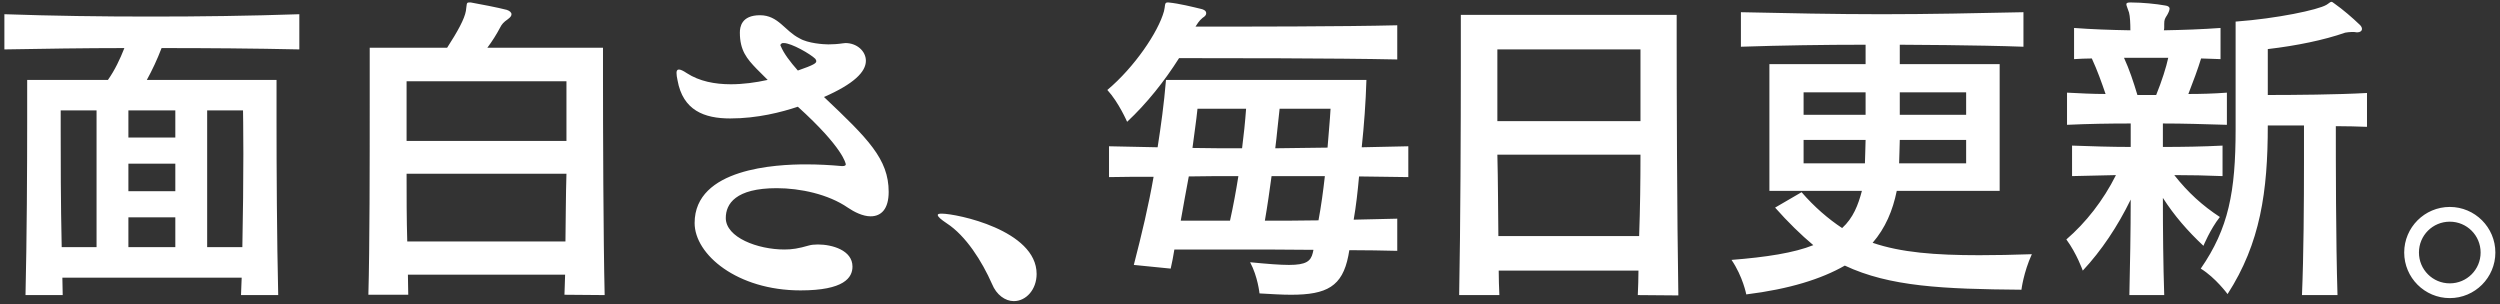 <svg width="477" height="58" viewBox="0 0 477 58" fill="none" xmlns="http://www.w3.org/2000/svg">
<rect x="0" y="0" width="477" height="58" fill="#333333" stroke="none"/>
<path d="M57.112 9.428C48.415 9.236 39.59 9.172 30.829 9.172C29.998 11.346 29.038 13.393 28.015 15.247H52.763V23.369C52.763 31.81 52.827 45.623 53.083 56.302H45.985C46.049 55.151 46.049 54.064 46.113 52.977H11.9C11.9 54.064 11.964 55.151 11.964 56.302H4.866C5.122 45.623 5.185 31.874 5.185 23.369V15.247H20.597C21.94 13.329 22.899 11.282 23.731 9.172C16.121 9.172 8.191 9.3 0.837 9.428V2.713C9.982 3.033 19.382 3.161 28.783 3.161C38.247 3.161 47.712 3.033 57.112 2.713V9.428ZM46.432 29.38C46.432 24.456 46.368 21.067 46.368 21.067H39.526V47.158H46.241C46.368 40.891 46.432 34.368 46.432 29.38ZM33.451 26.246V21.067H24.498V26.246H33.451ZM33.451 36.478V31.234H24.498V36.478H33.451ZM33.451 47.158V41.466H24.498V47.158H33.451ZM18.423 47.158V21.067H11.58V25.031C11.58 29.955 11.58 38.716 11.772 47.158H18.423ZM115.369 56.302L107.696 56.238C107.759 55.151 107.759 53.744 107.823 52.401H77.831C77.831 53.808 77.895 55.151 77.895 56.238H70.285C70.541 47.349 70.541 30.659 70.541 19.724V9.108H85.313C87.296 6.038 88.639 3.608 88.894 2.074C89.086 0.795 88.959 0.475 89.47 0.475H89.854C91.644 0.795 94.97 1.434 96.696 1.882C97.272 2.074 97.592 2.393 97.592 2.713C97.592 3.033 97.4 3.289 96.888 3.672C96.057 4.248 95.737 4.632 95.417 5.271C94.778 6.486 93.947 7.829 92.987 9.108H115.05V14.416C115.05 24.392 115.114 45.687 115.369 56.302ZM108.079 26.886V15.503H77.576V26.886H108.079ZM108.079 33.153H77.576C77.576 37.245 77.576 41.914 77.704 46.071H107.887C107.951 41.914 107.951 37.245 108.079 33.153ZM169.559 36.606C169.559 39.867 168.152 41.274 166.106 41.274C164.635 41.274 162.972 40.443 161.757 39.612C158.048 37.054 152.677 35.903 148.2 35.903C140.334 35.903 138.48 38.908 138.48 41.594C138.48 45.303 144.555 47.605 149.671 47.605C151.142 47.605 152.357 47.413 154.339 46.838C154.787 46.71 155.362 46.646 156.066 46.646C158.752 46.646 162.653 47.733 162.653 50.867C162.653 52.977 161.054 55.407 152.74 55.407C140.654 55.407 132.533 48.565 132.533 42.553C132.533 32.066 148.2 31.362 153.764 31.362C156.13 31.362 158.432 31.49 160.542 31.682C160.606 31.682 160.734 31.682 160.798 31.682C161.054 31.682 161.374 31.618 161.374 31.362C161.374 31.234 160.926 28.229 152.229 20.363C149.159 21.386 144.555 22.601 139.311 22.601C134.387 22.601 130.294 21.067 129.271 15.311C129.143 14.736 129.079 14.288 129.079 13.904C129.079 13.521 129.207 13.265 129.527 13.265C129.847 13.265 130.294 13.457 131.062 13.968C133.428 15.503 136.37 16.078 139.439 16.078C141.741 16.078 144.171 15.759 146.474 15.247L144.363 13.137C142.509 11.218 141.166 9.62 141.166 6.23C141.166 5.207 141.422 2.905 145.003 2.905C148.52 2.905 149.735 5.911 152.549 7.317C154.147 8.277 157.153 8.469 158.048 8.469C158.88 8.469 159.903 8.405 160.734 8.277C160.926 8.277 161.118 8.213 161.31 8.213C163.484 8.213 165.211 9.748 165.211 11.602C165.211 13.712 162.908 16.015 157.217 18.509C165.594 26.438 169.559 30.339 169.559 36.606ZM155.554 11.218C154.659 10.323 151.014 8.213 149.543 8.213C149.479 8.213 149.415 8.213 149.351 8.213C149.223 8.213 148.904 8.405 148.904 8.596C148.904 8.66 148.904 8.724 148.968 8.788C149.543 10.195 150.758 11.794 152.229 13.457C155.362 12.369 155.746 12.05 155.746 11.666C155.746 11.474 155.618 11.346 155.554 11.218ZM179.689 40.763C182.503 40.763 197.787 43.896 197.787 52.273C197.787 55.215 195.805 57.453 193.438 57.453C191.776 57.453 190.113 56.238 189.282 54.192C187.363 49.843 184.294 44.983 180.649 42.617C179.498 41.85 178.922 41.338 178.922 41.019C178.922 40.827 179.178 40.763 179.689 40.763ZM266.596 11.346C254.957 11.091 232.319 11.091 224.965 11.091C222.215 15.439 218.826 19.724 215.053 23.241C215.053 23.241 213.454 19.532 211.28 17.166C216.46 12.817 221 6.102 222.088 2.138C222.343 1.178 222.152 0.475 222.727 0.475C222.791 0.475 222.855 0.475 222.983 0.475C224.965 0.667 227.523 1.306 229.378 1.754C229.953 1.946 230.145 2.202 230.145 2.521C230.145 2.841 229.953 3.097 229.442 3.417C228.738 3.992 228.355 4.696 228.099 5.079C237.563 5.079 256.3 5.079 266.596 4.823V11.346ZM268.706 33.792C265.573 33.728 262.567 33.728 259.306 33.664C259.05 36.542 258.73 39.356 258.283 41.914C261.352 41.85 264.038 41.786 266.596 41.722V47.861C263.846 47.797 260.777 47.733 257.451 47.733C257.387 48.053 257.323 48.501 257.259 48.82C256.108 54.64 253.167 56.238 246.324 56.238C244.598 56.238 242.551 56.111 240.313 55.983C240.313 55.983 239.993 52.785 238.522 50.035C241.784 50.355 244.214 50.547 245.94 50.547C249.202 50.547 250.097 49.843 250.481 48.245C250.545 48.053 250.545 47.861 250.609 47.669C245.301 47.605 239.865 47.605 235.133 47.605C230.465 47.605 226.564 47.605 224.07 47.605C223.878 48.884 223.622 50.099 223.367 51.25L216.332 50.547C217.867 44.6 219.146 39.228 220.105 33.728C217.419 33.728 214.222 33.728 211.6 33.792V27.909C214.478 27.973 217.931 28.037 220.873 28.101C221.512 24.008 222.088 19.852 222.471 15.247H260.713C260.585 19.532 260.265 23.88 259.817 28.101C262.887 28.037 265.765 27.973 268.706 27.909V33.792ZM253.87 20.747H244.15C243.83 23.369 243.638 25.863 243.319 28.293C246.708 28.229 249.969 28.229 253.295 28.165C253.486 25.607 253.742 23.113 253.87 20.747ZM237.755 20.747H228.482C228.227 23.241 227.843 25.671 227.523 28.229C230.657 28.293 233.918 28.293 236.988 28.293C237.307 25.799 237.563 23.369 237.755 20.747ZM252.783 33.6C249.394 33.6 246.068 33.6 242.615 33.6C242.231 36.414 241.848 39.164 241.336 42.106C244.725 42.106 248.179 42.106 251.568 42.042C252.08 39.292 252.463 36.478 252.783 33.6ZM236.284 33.6C233.151 33.6 229.953 33.6 226.82 33.664C226.308 36.414 225.797 39.164 225.285 42.106C227.523 42.106 230.912 42.106 234.685 42.106C235.325 39.228 235.837 36.414 236.284 33.6ZM320.229 56.366L312.491 56.302C312.555 54.767 312.619 53.169 312.619 51.634H285.953C285.953 53.169 286.016 54.767 286.08 56.302H278.407C278.662 43.257 278.726 23.816 278.726 12.369V2.841H319.909V7.381C319.909 17.166 319.973 41.019 320.229 56.366ZM313.003 23.113V16.782V9.428H285.697V23.113H313.003ZM313.003 29.508H285.697C285.825 34.432 285.825 39.74 285.889 45.047H312.747C312.939 39.74 313.003 34.432 313.003 29.508ZM387.674 48.501C386.075 52.018 385.691 55.279 385.691 55.279C370.727 55.151 360.559 54.704 351.99 50.675C347.514 53.233 341.439 55.151 333.189 56.174C333.189 56.174 332.55 52.785 330.375 49.588C336.962 49.076 342.334 48.245 345.979 46.774C343.677 44.855 341.119 42.361 338.689 39.612L343.741 36.67C346.171 39.484 348.857 41.786 351.479 43.513C353.589 41.594 354.548 39.1 355.252 36.414H337.602V12.242H355.955V8.533C347.897 8.533 339.904 8.66 332.166 8.916V2.329C341.055 2.521 350.008 2.713 359.025 2.713C368.041 2.713 377.122 2.521 386.075 2.329V8.916C377.442 8.596 363.309 8.533 362.478 8.533V12.242H381.535V36.414H361.902C361.135 40.187 359.728 43.513 357.298 46.326C362.734 48.181 369.192 48.692 377.634 48.692C380.767 48.692 384.093 48.628 387.674 48.501ZM375.14 21.898V17.613H362.478V21.898H375.14ZM375.14 31.17V26.694H362.478C362.414 28.293 362.414 29.955 362.35 31.17H375.14ZM355.955 21.898V17.613H344.125V21.898H355.955ZM355.955 26.694H344.125V31.17H355.827C355.891 29.955 355.891 28.293 355.955 26.694ZM451.623 24.2C449.832 24.136 447.85 24.072 445.675 24.072C445.675 30.531 445.675 46.007 445.995 56.302H439.216C439.536 48.884 439.6 38.525 439.6 31.043V23.944H432.694C432.694 36.542 431.287 46.39 425.02 56.111C425.02 56.111 422.718 52.977 419.904 51.25C425.212 43.577 426.555 36.606 426.555 24.648V4.12C434.42 3.544 442.286 1.882 443.885 0.923C444.332 0.667 444.588 0.347 444.844 0.347C445.036 0.347 445.164 0.539 445.483 0.731C447.018 1.818 448.745 3.289 450.28 4.76C450.535 5.015 450.663 5.271 450.663 5.527C450.663 5.911 450.28 6.166 449.832 6.166H449.64C449.384 6.102 449.001 6.102 448.745 6.102C448.297 6.102 447.914 6.166 447.466 6.23C443.437 7.637 438.193 8.724 432.694 9.364V18.125C437.49 18.125 446.059 18.061 451.623 17.741V24.2ZM424.892 23.816C420.607 23.688 416.579 23.561 412.678 23.561V28.037C416.451 28.037 420.288 27.973 424.061 27.781V33.6C420.991 33.473 417.921 33.409 414.852 33.409C417.474 36.734 420.224 39.228 423.549 41.402C421.694 43.768 420.415 46.902 420.415 46.902C417.41 44.088 414.852 41.146 412.678 37.757C412.678 43.832 412.742 50.611 412.933 56.302H406.283C406.411 50.675 406.539 44.088 406.539 38.077C404.045 43.193 400.975 47.797 397.394 51.634C397.394 51.634 396.243 48.373 394.26 45.687C397.969 42.489 401.295 38.269 403.725 33.409L395.348 33.6V27.781C399.057 27.909 402.702 28.037 406.539 28.037V23.561C402.446 23.561 398.481 23.624 394.388 23.816V17.677C396.882 17.805 399.248 17.933 401.742 17.933C400.975 15.695 400.208 13.521 399.121 11.154C397.905 11.154 396.818 11.218 395.731 11.282V5.335C399.121 5.591 402.702 5.719 406.475 5.783C406.475 4.44 406.411 3.097 406.219 2.393C405.963 1.562 405.707 1.114 405.707 0.795C405.707 0.603 405.899 0.475 406.347 0.475C406.411 0.475 406.539 0.475 406.603 0.475C406.666 0.475 406.666 0.475 406.73 0.475C408.649 0.475 411.399 0.731 413.125 1.05C413.701 1.114 413.957 1.37 413.957 1.626C413.957 1.946 413.765 2.393 413.509 2.841C413.061 3.544 412.933 3.736 412.933 4.568C412.933 4.696 412.933 4.887 412.933 5.143C412.933 5.335 412.933 5.527 412.87 5.783C416.515 5.719 420.16 5.591 423.677 5.335V11.282C422.526 11.218 421.247 11.218 419.968 11.154C419.392 13.073 418.433 15.631 417.538 17.933C419.904 17.933 422.334 17.869 424.892 17.677V23.816ZM413.701 11.027H405.26C406.283 13.265 407.05 15.567 407.818 18.125H411.399C412.486 15.439 413.317 12.817 413.701 11.027ZM476.115 48.181C476.115 52.977 472.214 56.878 467.418 56.878C462.622 56.878 458.721 52.977 458.721 48.181C458.721 43.385 462.622 39.484 467.418 39.484C472.214 39.484 476.115 43.385 476.115 48.181ZM473.301 48.181C473.301 44.919 470.679 42.297 467.418 42.297C464.157 42.297 461.535 44.919 461.535 48.181C461.535 51.442 464.157 54.064 467.418 54.064C470.679 54.064 473.301 51.442 473.301 48.181Z" fill="white"/>
</svg>
